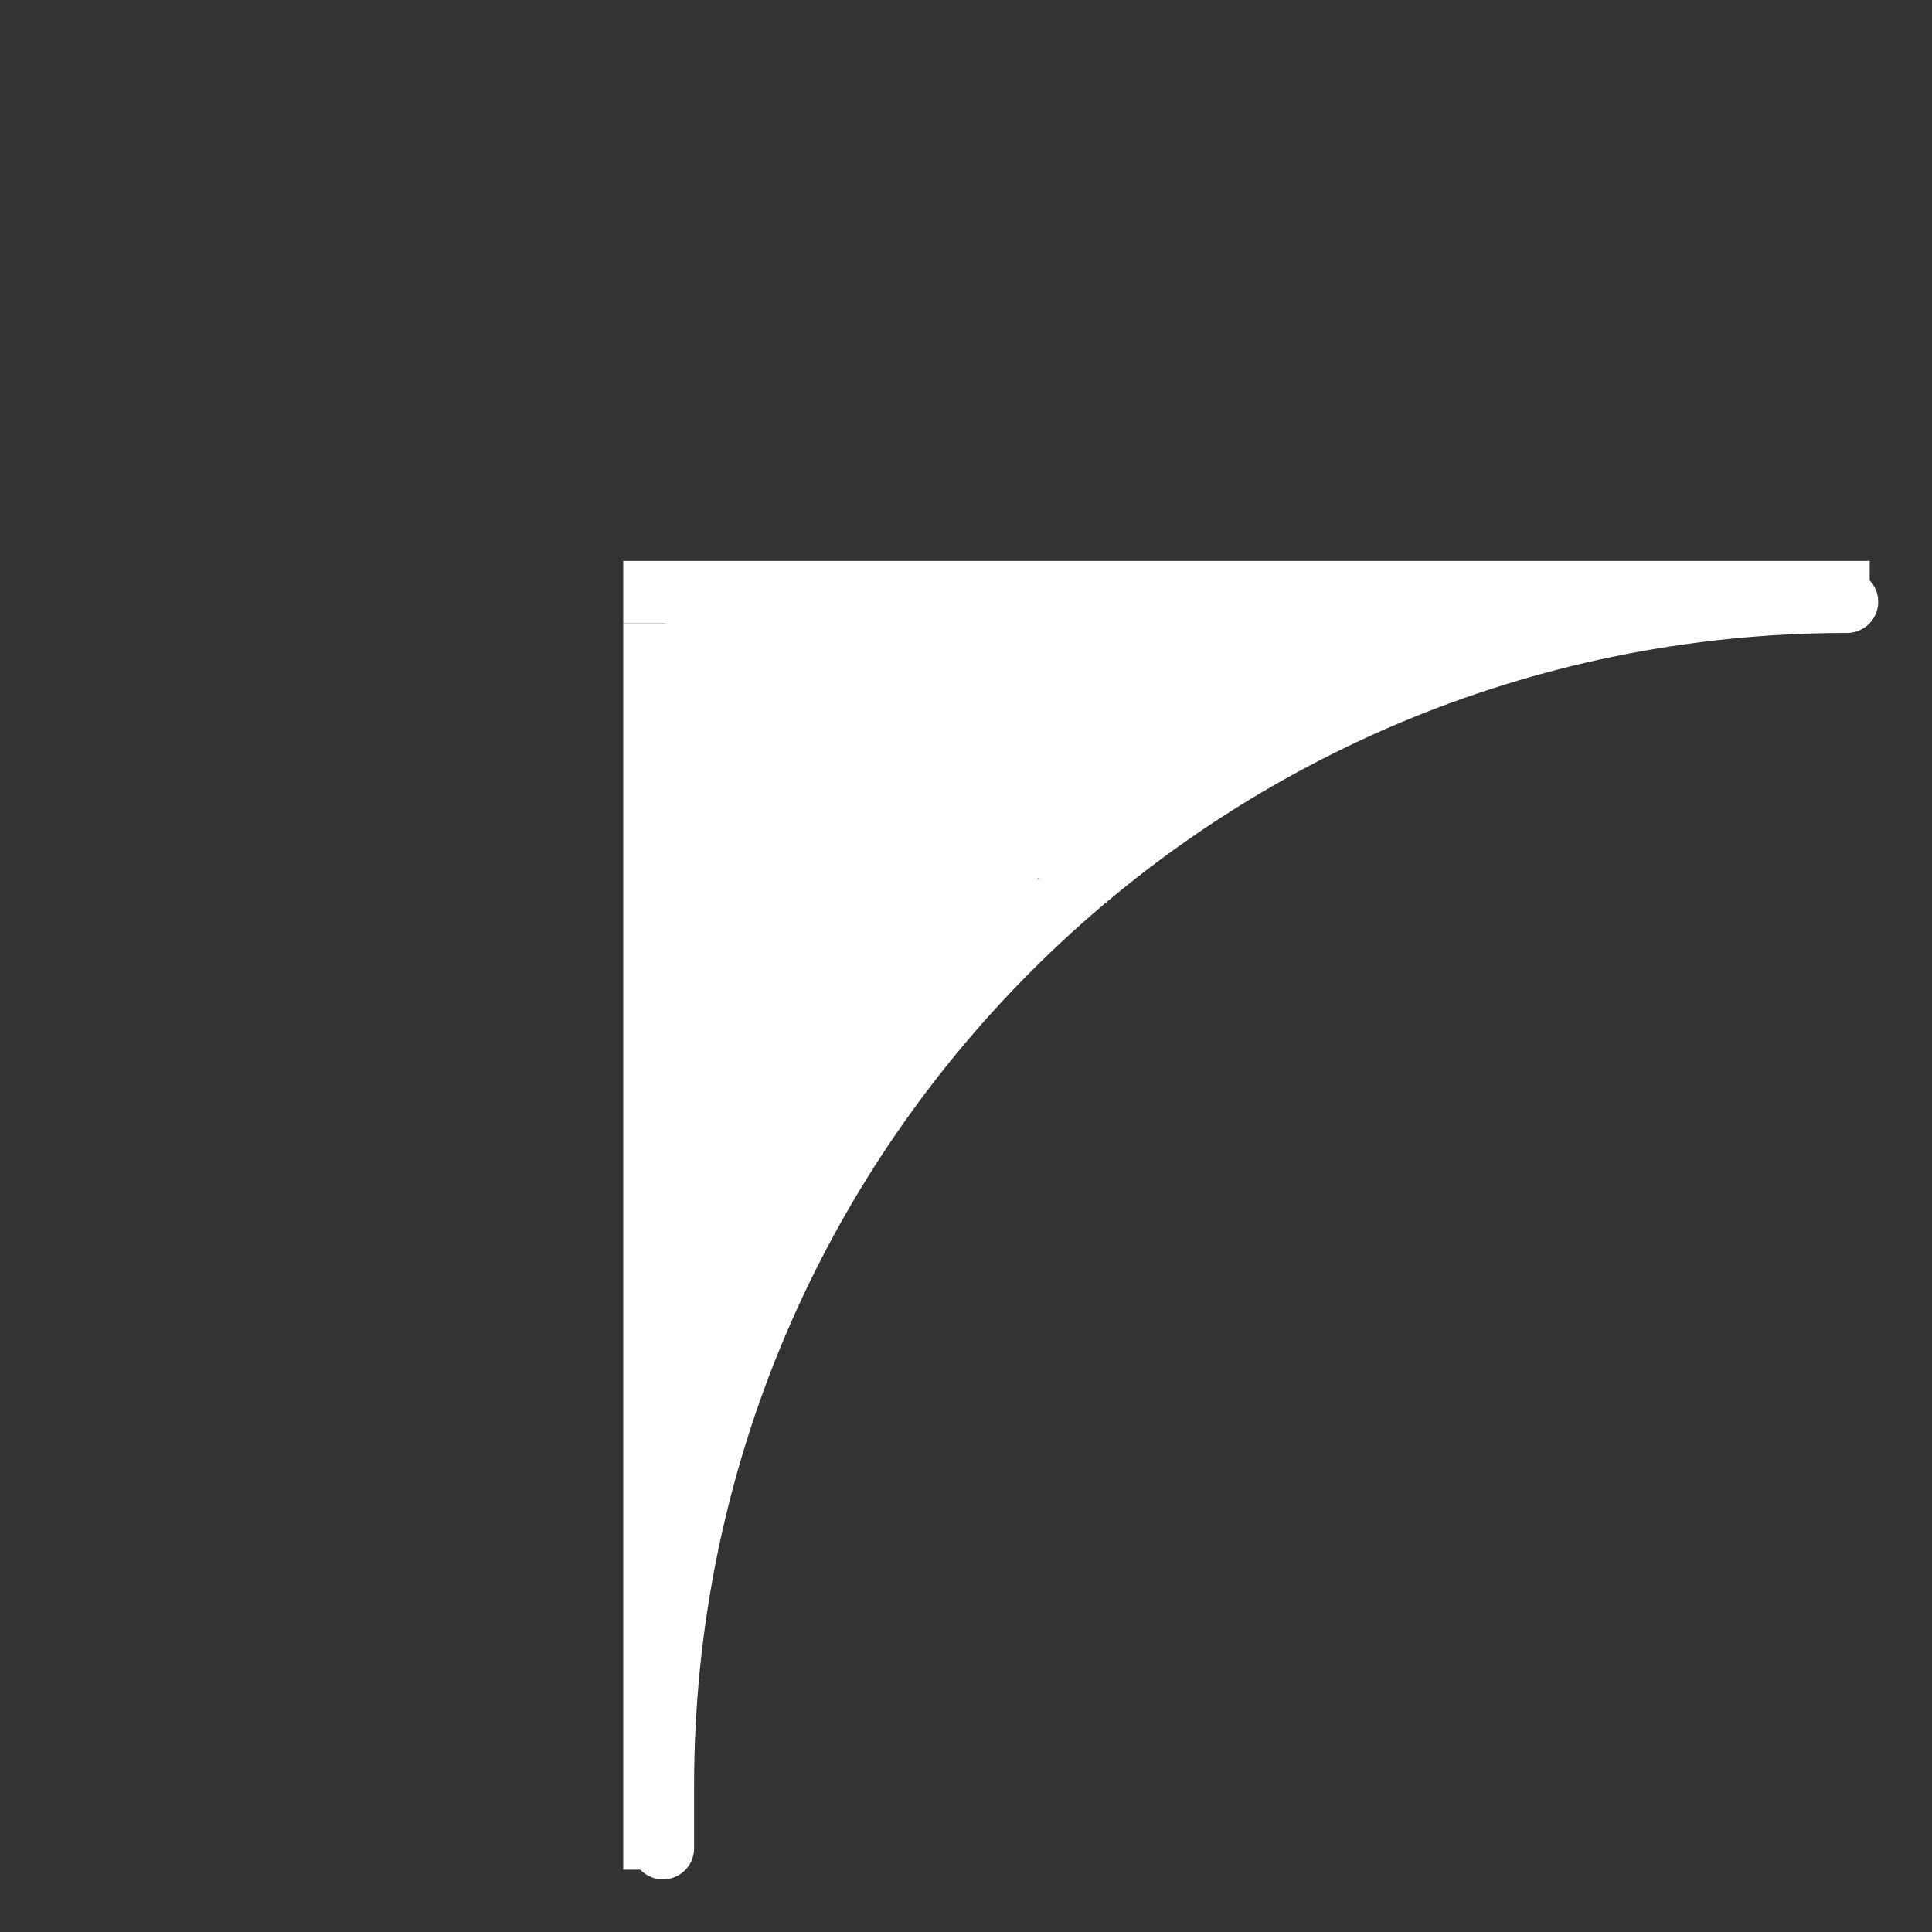 <?xml version="1.0" encoding="UTF-8"?> <svg xmlns="http://www.w3.org/2000/svg" width="31" height="31" viewBox="0 0 31 31" fill="none"><rect x="0" y="0" width="31" height="31" fill="#333333" stroke="none"/> <line x1="10.5" y1="10" x2="10.5" y2="30" stroke="white"></line> <line x1="10" y1="9.5" x2="30" y2="9.5" stroke="white"></line> <path d="M10.637 29.656L10.637 28.656C10.637 18.162 19.144 9.656 29.637 9.656V9.656" stroke="white" stroke-linecap="round"></path> <path d="M11.619 10.502C11.686 10.874 11.823 11.213 11.754 11.608C11.717 11.824 11.668 12.012 11.668 12.232C11.668 12.46 11.716 12.669 11.716 12.899C11.716 13.31 11.716 13.721 11.716 14.133C11.716 14.306 11.754 14.566 11.695 14.737C11.659 14.841 11.477 14.463 11.473 14.455" stroke="white"></path> <path d="M11.424 11.283C11.424 11.11 11.422 10.936 11.424 10.763C11.425 10.542 11.398 9.898 11.475 10.104C11.59 10.409 11.564 10.767 11.57 11.088C11.577 11.479 11.668 11.861 11.668 12.259C11.668 12.931 11.51 13.581 11.326 14.225C11.277 14.398 11.207 14.566 11.161 14.74C11.154 14.764 11.111 15.036 11.093 14.857C10.999 13.911 11.046 12.889 11.082 11.939C11.096 11.581 11.141 12.655 11.158 13.013C11.207 14.083 11.284 15.119 11.532 16.163C11.589 16.404 11.682 16.691 11.668 16.944C11.657 17.135 11.556 16.578 11.516 16.391C11.403 15.861 11.303 15.33 11.166 14.805C11.122 14.636 11.033 14.136 11.033 14.585C11.033 15.294 11.029 16.002 11.033 16.711C11.035 17.051 11.037 17.421 11.066 17.763C11.074 17.857 11.086 17.952 11.104 18.045C11.152 18.304 11.147 17.957 11.147 17.936C11.152 17.348 11.131 16.76 11.131 16.171C11.131 15.587 11.131 15.908 11.131 16.261C11.131 17.119 11.169 17.977 11.18 18.831C11.184 19.189 11.21 19.569 11.107 19.916C11.041 20.132 10.985 20.377 10.985 20.604C10.985 21.035 11.04 20.118 11.044 20.046C11.064 19.732 11.179 19.483 11.277 19.189" stroke="white"></path> <path d="M12.741 10.454C12.678 10.482 12.403 10.538 12.432 10.54C12.812 10.569 13.217 10.482 13.593 10.437C14.073 10.38 13.709 10.375 13.495 10.367C13 10.348 12.504 10.356 12.009 10.356C11.69 10.356 11.82 10.358 12.004 10.345C12.5 10.312 12.993 10.307 13.49 10.307C13.584 10.307 13.657 10.227 13.761 10.21C14.145 10.145 13 10.4 12.611 10.426C12.58 10.428 12.076 10.454 12.137 10.454C12.81 10.454 13.483 10.454 14.156 10.454C15.545 10.454 16.933 10.454 18.321 10.454C19.221 10.454 17.977 10.512 17.855 10.524C17.038 10.603 14.591 10.764 15.393 10.589C16.305 10.391 17.269 10.454 18.196 10.454C18.285 10.454 18.397 10.447 18.239 10.454C17.977 10.464 17.722 10.52 17.464 10.567C16.318 10.779 19.773 10.239 20.932 10.112C21.647 10.033 21.129 10.104 20.894 10.109C20.87 10.11 20.108 10.112 20.609 10.112C21.344 10.112 22.079 10.112 22.813 10.112C22.823 10.112 23.602 10.087 23.543 10.074C22.631 9.879 21.866 9.971 20.967 10.258C20.854 10.294 20.309 10.659 20.468 10.635C20.744 10.595 23.014 9.96 23.03 10.004C23.059 10.081 22.124 10.55 22.087 10.567C21.383 10.898 20.642 11.154 19.91 11.413C19.873 11.426 19.764 11.469 19.801 11.457C19.963 11.404 20.062 11.364 20.23 11.291C20.46 11.191 20.603 11.12 20.826 11.009C20.932 10.957 21.259 10.837 21.14 10.844C20.894 10.858 20.562 11.099 20.36 11.207C19.873 11.466 19.395 11.741 18.923 12.026C18.716 12.151 18.613 12.22 18.907 12.129C19.208 12.035 19.523 11.934 19.807 11.793C20.003 11.695 19.88 11.67 19.741 11.706C19.404 11.795 19.105 11.987 18.825 12.189C18.66 12.308 18.157 12.611 18.359 12.585C18.445 12.573 18.507 12.494 18.581 12.449C18.869 12.274 19.171 12.115 19.443 11.915C19.871 11.601 19.355 11.74 19.191 11.809C18.598 12.059 18.049 12.45 17.535 12.831C17.26 13.034 16.907 13.275 16.708 13.563C16.616 13.696 16.952 13.351 17.058 13.23C17.098 13.184 17.54 12.613 17.407 12.669C16.778 12.931 16.223 13.689 15.837 14.217C15.791 14.28 15.748 14.316 15.8 14.206C15.905 13.981 16.062 13.779 16.212 13.582C16.27 13.505 16.45 13.285 16.418 13.376C16.273 13.78 15.898 14.17 15.653 14.515C15.612 14.572 15.173 15.117 15.19 15.068C15.221 14.974 15.479 14.651 15.442 14.566C15.433 14.546 14.865 15.022 14.856 15.03C14.516 15.332 14.152 15.664 13.918 16.06C13.863 16.153 14.071 15.907 14.129 15.816C14.145 15.791 14.501 15.213 14.514 15.225C14.723 15.418 13.847 16.634 13.761 16.83C13.65 17.082 13.755 17.029 13.891 16.852C14.083 16.602 14.236 16.33 14.406 16.066C14.718 15.581 13.824 17.076 13.416 17.484C12.818 18.082 14.429 16.125 14.899 15.42C15.196 14.976 15.46 14.451 15.824 14.054C16.013 13.848 16.262 13.729 16.477 13.558C16.478 13.557 16.723 13.295 16.675 13.287C16.576 13.27 16.178 13.917 16.152 13.954C15.671 14.623 14.305 16.682 14.726 15.973C14.748 15.935 14.948 15.668 14.905 15.621C14.844 15.556 14.381 16.09 14.379 16.093C14.046 16.477 13.243 17.779 13.517 17.351C13.653 17.138 13.942 16.648 13.452 17.009C12.687 17.572 11.769 20.402 12.069 19.501C12.247 18.965 12.789 18.545 13.091 18.077C13.199 17.91 13.505 17.41 13.354 17.541C12.983 17.861 12.693 18.387 12.405 18.777C12.069 19.232 11.716 19.691 11.44 20.187C11.39 20.277 11.337 20.576 11.326 20.474C11.299 20.231 11.515 19.699 11.464 20.241C11.428 20.624 11.234 21.756 11.234 21.371C11.234 21.196 11.302 21.02 11.348 20.854C11.35 20.846 11.451 20.381 11.391 20.726C11.314 21.166 11.238 21.607 11.158 22.047C11.113 22.294 11.055 23.024 10.99 22.781C10.901 22.449 11.072 21.419 11.12 21.759C11.191 22.27 10.894 23.01 10.716 23.505C10.699 23.552 10.634 23.716 10.656 23.529C10.728 22.933 10.977 22.335 11.191 21.781C11.566 20.805 12.033 19.878 12.476 18.934C12.723 18.408 12.85 17.839 12.926 17.264C12.952 17.063 12.963 16.867 13.007 16.668C13.024 16.592 13.194 16.13 13.121 16.06C13.053 15.996 12.976 16.181 12.92 16.255C12.719 16.525 12.453 16.936 12.291 17.21C11.924 17.831 11.58 18.483 11.359 19.173C11.268 19.454 11.597 18.631 11.7 18.354C12.174 17.079 12.518 15.76 12.717 14.415C12.779 13.994 12.822 13.612 12.847 13.192C12.854 13.079 12.887 12.76 12.823 12.853C12.706 13.021 12.7 13.243 12.649 13.441C12.512 13.974 12.47 14.171 12.318 14.724C12.134 15.397 11.942 16.084 11.665 16.727C11.492 17.128 11.708 16.049 11.711 16.033C11.875 15.274 12.056 14.521 12.161 13.75C12.208 13.404 12.214 13.269 12.242 12.948C12.252 12.835 12.252 12.834 12.253 12.975C12.256 13.418 12.253 13.861 12.253 14.303C12.253 14.591 12.236 14.693 12.286 14.344C12.446 13.225 12.738 11.94 12.386 10.83C12.354 10.729 12.332 11.037 12.326 11.142C12.302 11.625 12.293 12.115 12.378 12.593C12.505 13.309 12.793 12.546 12.877 12.229C13.004 11.753 13.021 11.258 13.031 10.768C13.034 10.63 13.034 10.513 13.034 10.665C13.034 11.104 13.032 11.544 13.056 11.983C13.062 12.1 13.045 13.074 13.403 13.002C13.952 12.891 14.058 11.642 14.108 11.245C14.134 11.038 14.113 10.506 13.95 10.638C13.739 10.809 13.597 11.178 13.49 11.413C13.314 11.8 13.108 12.254 13.094 12.688C13.083 13.014 13.355 13.104 13.62 12.931C14.171 12.573 14.378 11.754 14.536 11.164C14.567 11.049 14.635 10.735 14.645 10.578C14.651 10.46 14.59 10.478 14.523 10.546C14.192 10.877 13.985 11.371 13.807 11.793C13.676 12.103 13.334 12.778 13.536 13.13C13.783 13.561 14.442 12.385 14.471 12.332C14.713 11.894 14.849 11.544 15.021 11.08C15.297 10.339 15.124 10.763 15.095 10.855C15.006 11.13 14.685 11.788 14.87 12.072C15.034 12.326 15.799 11.938 15.932 11.874C16.351 11.674 17.155 11.252 17.155 10.684C17.155 10.004 15.857 10.572 15.626 10.719C15.376 10.879 14.99 11.228 14.964 11.56C14.943 11.84 15.765 11.684 15.81 11.679C16.679 11.586 17.615 11.415 18.364 10.936C18.432 10.893 18.546 10.734 18.467 10.719C18.107 10.651 17.588 10.836 17.261 10.936C17.255 10.938 16.025 11.42 16.19 11.484C16.347 11.545 16.877 11.507 16.938 11.503C17.472 11.469 17.881 11.421 18.41 11.318C18.755 11.252 19.737 10.912 19.386 10.923C18.535 10.948 17.619 11.635 16.96 12.102C16.898 12.146 16.447 12.48 16.342 12.606C16.286 12.672 16.511 12.563 16.586 12.519C17.379 12.05 18.146 11.514 18.885 10.963C19.073 10.822 19.605 10.361 19.405 10.486C19.109 10.671 18.852 10.993 18.57 11.202C17.708 11.84 16.777 12.381 15.892 12.986C15.625 13.168 14.848 13.645 15.171 13.631C15.553 13.615 16.024 13.19 16.315 12.991C16.548 12.831 17.374 12.183 16.559 12.652C15.706 13.143 14.917 13.759 14.137 14.355C13.85 14.575 13.573 14.807 13.284 15.025C13.153 15.122 13.203 15.064 13.27 14.968C13.638 14.444 14.073 13.967 14.46 13.457C14.682 13.166 14.92 12.843 15.116 12.53C15.177 12.434 15.352 12.188 15.241 12.213C15.07 12.252 14.961 12.423 14.834 12.544C14.576 12.79 14.389 12.986 14.154 13.262C13.829 13.645 12.915 14.837 13.27 14.482C13.675 14.078 14.053 13.567 14.357 13.083C14.405 13.007 14.506 12.774 14.43 12.823C14.093 13.045 13.822 13.546 13.614 13.87C13.534 13.995 12.899 14.847 13.056 15.068C13.178 15.24 13.926 15.164 14.075 15.155C14.572 15.123 15.057 14.969 15.393 14.58C15.699 14.226 15.259 14.285 15.051 14.396C14.48 14.7 13.933 15.163 13.473 15.616C13.341 15.746 13.179 15.932 13.072 16.093C13.041 16.139 12.968 16.225 13.018 16.25C13.177 16.329 13.719 15.937 13.804 15.881C14.466 15.447 15.067 14.885 15.412 14.162C15.523 13.93 15.544 13.805 15.287 13.978C14.987 14.18 14.708 14.41 14.425 14.634C14.188 14.822 14.903 14.262 15.152 14.089C16.505 13.146 18.03 12.34 19.281 11.261C19.325 11.223 19.644 10.93 19.389 10.952C19.084 10.98 18.783 11.138 18.549 11.326C18.235 11.579 18.692 11.399 18.776 11.364C19.362 11.126 19.953 10.872 20.509 10.567C20.768 10.425 21.044 10.014 21.363 10.014C21.793 10.014 22.104 9.819 22.523 9.819C22.881 9.819 23.237 9.804 23.591 9.857C23.843 9.895 24.054 10.014 24.31 10.014C24.477 10.014 24.823 9.966 24.475 9.966C24.174 9.966 23.888 10.014 23.597 10.093C22.79 10.311 22.008 10.317 21.189 10.437C20.725 10.505 20.302 10.656 19.828 10.687C19.064 10.737 18.304 10.844 17.537 10.844C16.404 10.844 15.343 10.797 14.238 10.589C13.334 10.419 12.445 10.278 11.559 10.025C11.007 9.867 11.167 10.341 11.128 10.687C11.11 10.853 10.912 10.975 10.887 11.137C10.866 11.268 10.84 11.366 10.838 11.511C10.835 11.76 10.741 11.993 10.741 12.235C10.741 13.077 11.076 13.861 11.253 14.675C11.355 15.147 11.333 15.634 11.326 16.114C11.32 16.579 11.152 17.011 11.055 17.459C10.987 17.775 10.731 18.129 11.131 18.262" stroke="white"></path> </svg> 